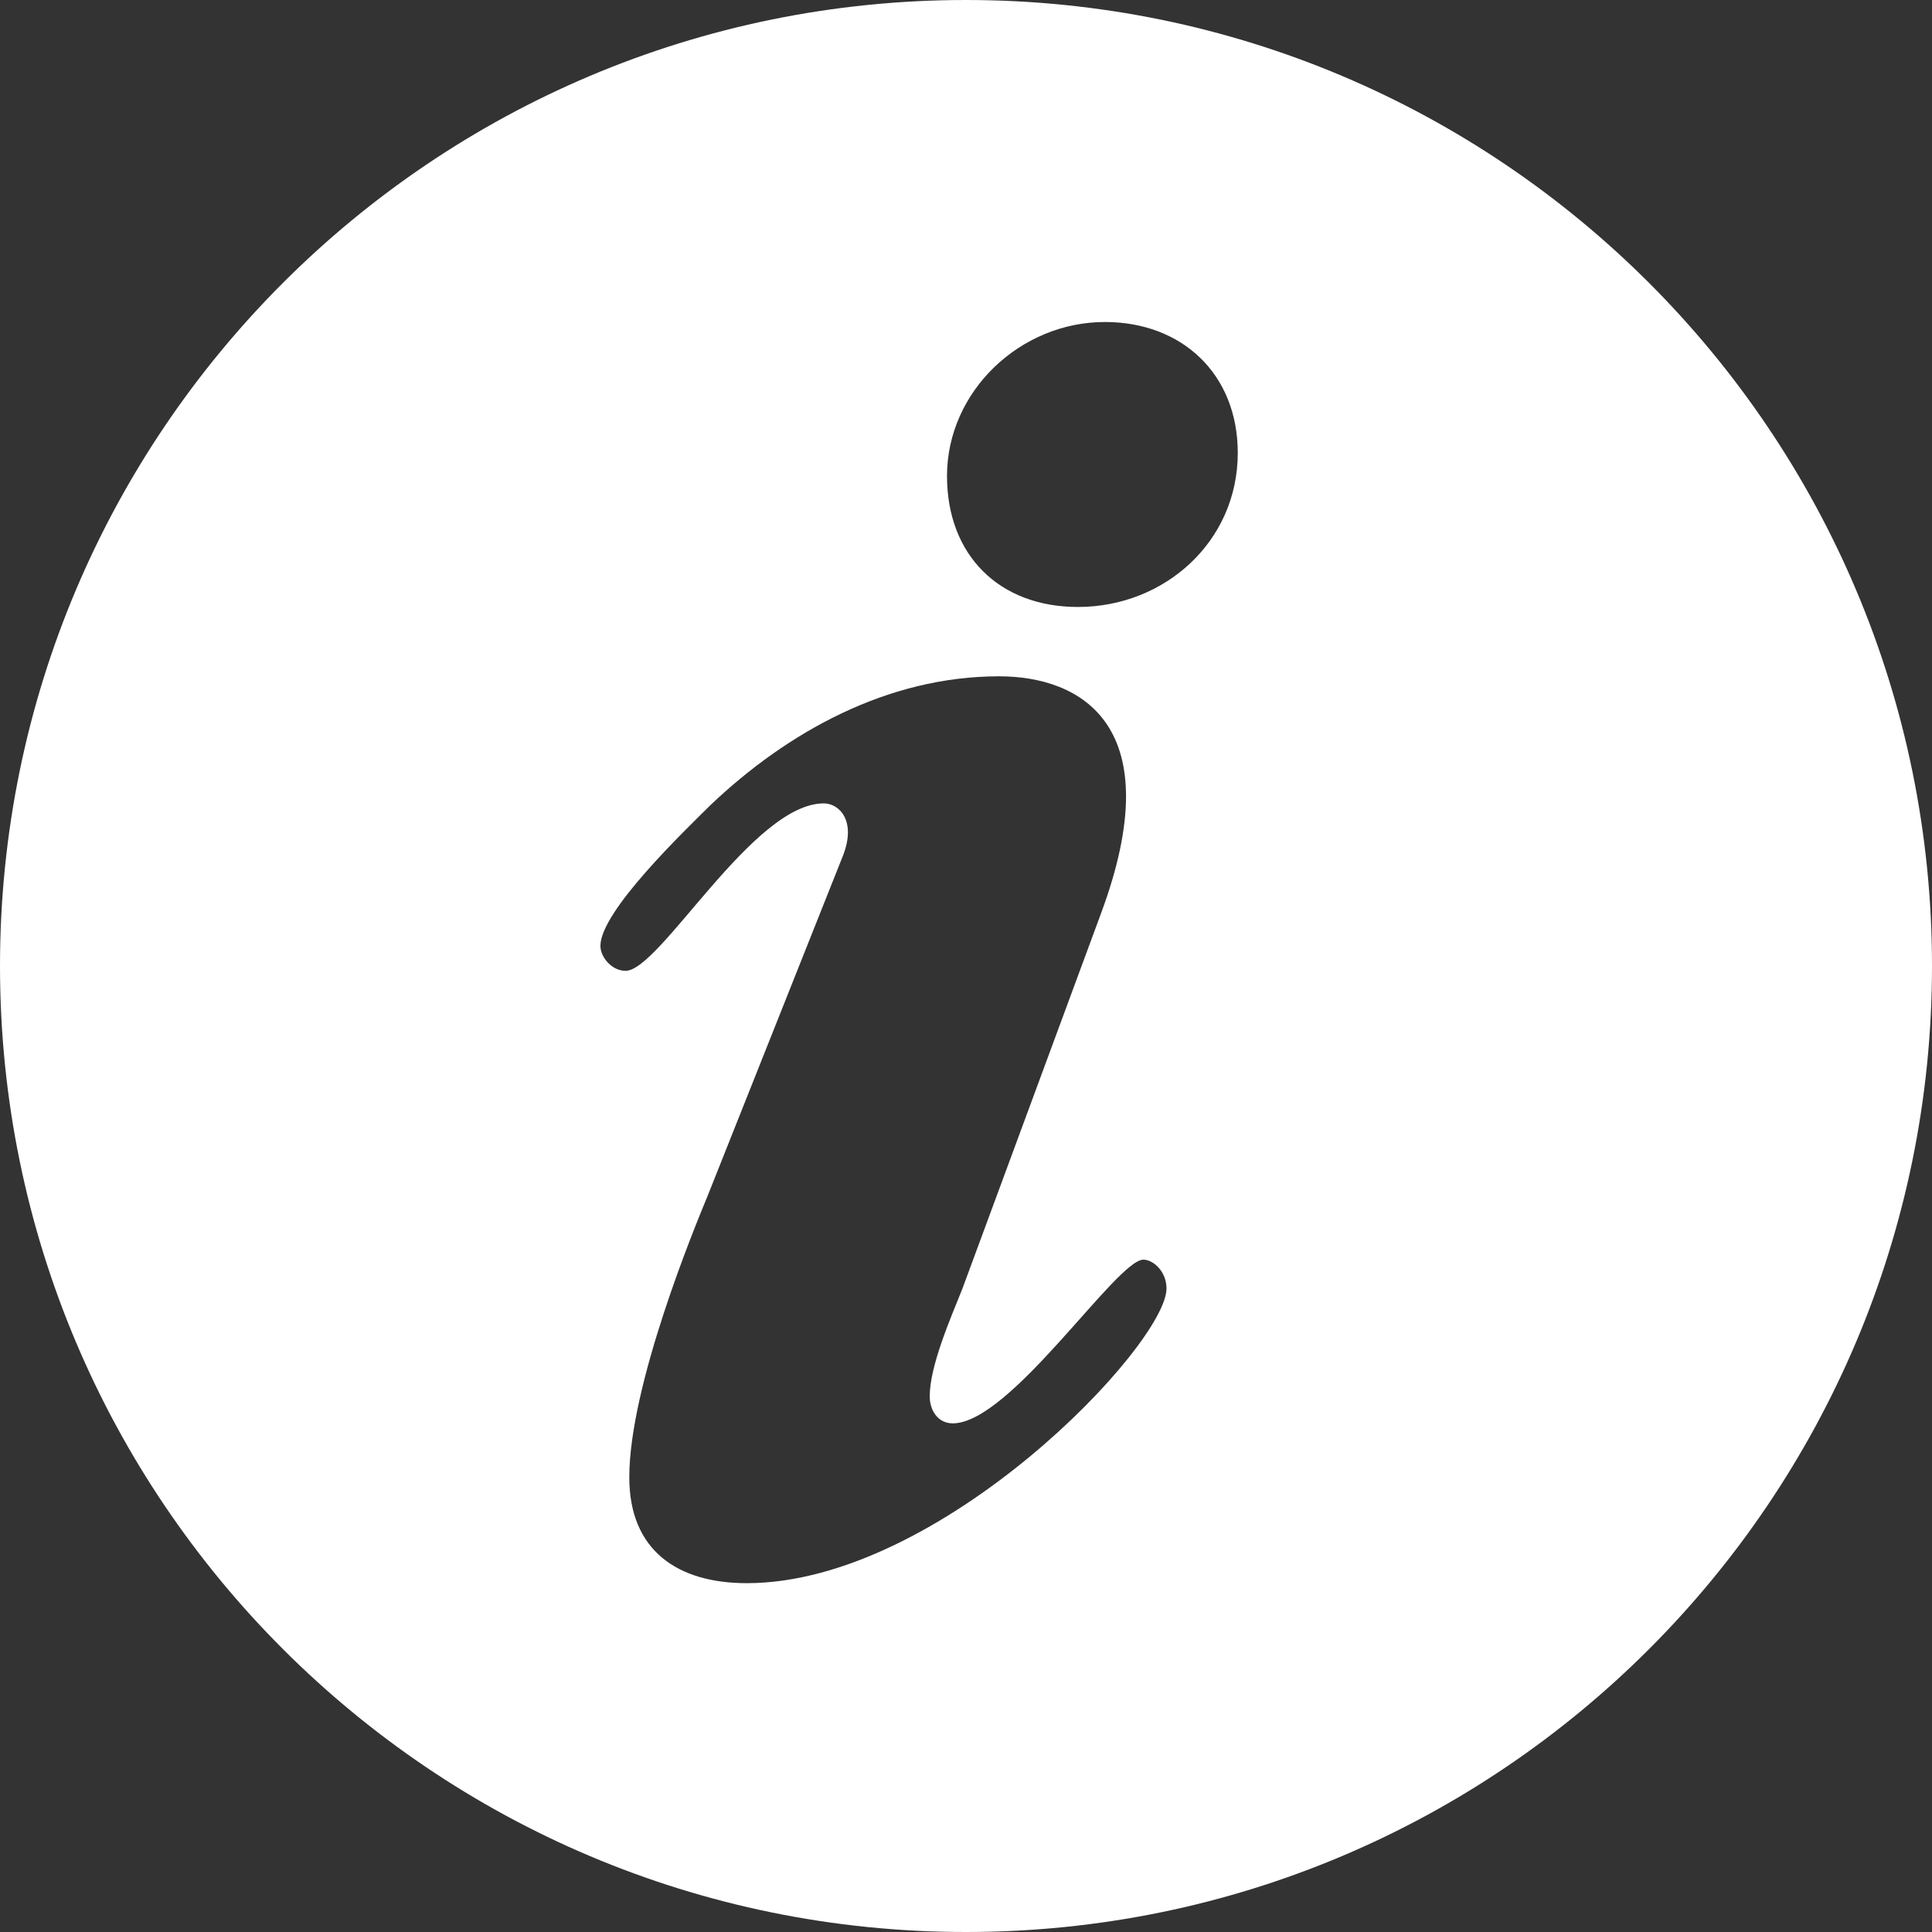 <?xml version="1.0" encoding="UTF-8" standalone="no"?>
<svg width="60px" height="60px" viewBox="0 0 18 18" version="1.1" xmlns="http://www.w3.org/2000/svg" xmlns:xlink="http://www.w3.org/1999/xlink" xmlns:sketch="http://www.bohemiancoding.com/sketch/ns">
    <rect x="0" y="0" width="18" height="18" fill="#333333" stroke="none"/>
    <!-- Generator: Sketch 3.4.4 (17249) - http://www.bohemiancoding.com/sketch -->
    <title>info</title>
    <desc>Created with Sketch.</desc>
    <defs/>
    <g id="Page-1" stroke="none" stroke-width="1" fill="none" fill-rule="evenodd" sketch:type="MSPage">
        <g id="info" sketch:type="MSArtboardGroup" fill="#FFFFFF">
            <path d="M9,18 C13.971,18 18,13.971 18,9 C18,4.029 13.971,0 9,0 C4.029,0 0,4.029 0,9 C0,13.971 4.029,18 9,18 Z M7.855,7.969 C7.98,7.646 7.819,7.485 7.675,7.485 C7.012,7.485 6.15,9.045 5.828,9.045 C5.702,9.045 5.594,8.92 5.594,8.812 C5.594,8.489 6.383,7.736 6.617,7.503 C7.334,6.821 8.267,6.301 9.308,6.301 C10.079,6.301 10.904,6.767 10.259,8.507 L8.967,12.005 C8.86,12.274 8.662,12.723 8.662,13.01 C8.662,13.135 8.734,13.261 8.877,13.261 C9.415,13.261 10.402,11.736 10.653,11.736 C10.743,11.736 10.868,11.844 10.868,12.005 C10.868,12.525 8.77,14.75 6.958,14.75 C6.312,14.75 5.863,14.445 5.863,13.764 C5.863,12.903 6.473,11.431 6.599,11.126 L7.855,7.969 Z M8.823,4.435 C8.823,3.646 9.505,3 10.294,3 C11.012,3 11.532,3.484 11.532,4.22 C11.532,5.045 10.851,5.655 10.043,5.655 C9.308,5.655 8.823,5.171 8.823,4.435 Z" id="Oval-1" sketch:type="MSShapeGroup"/>
        </g>
    </g>
</svg>